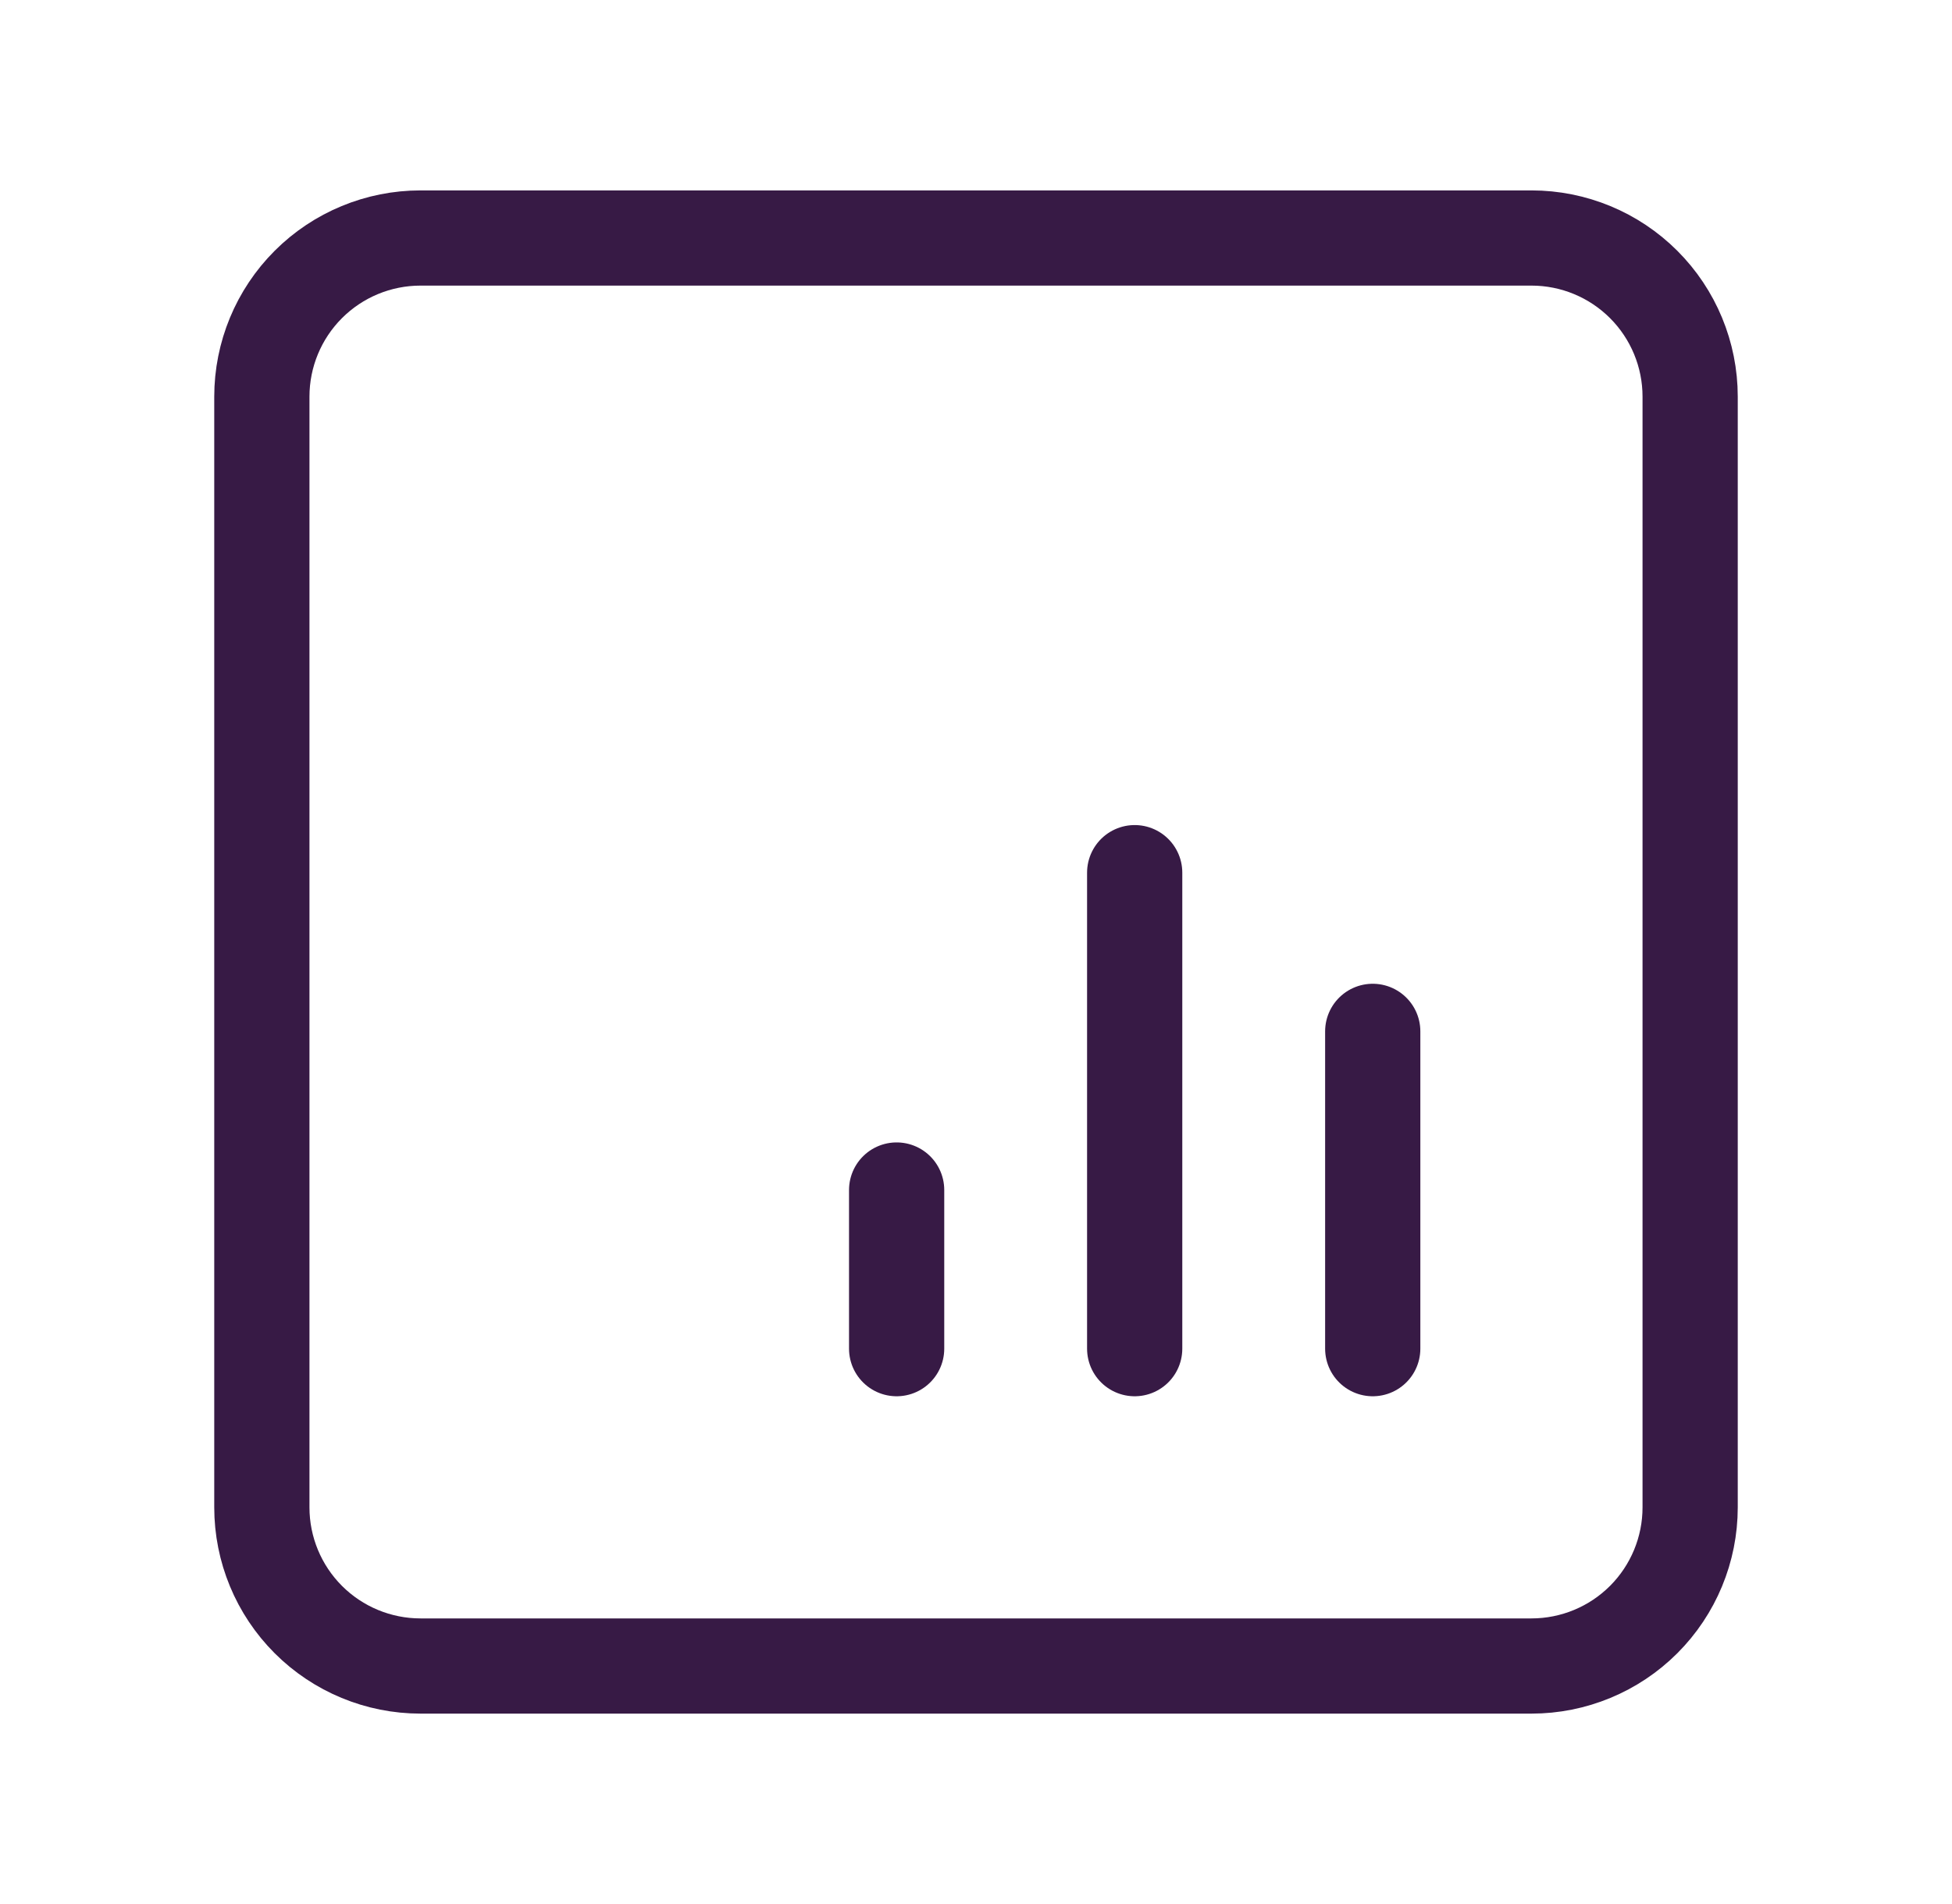 <svg width="41" height="40" viewBox="0 0 41 40" fill="none" xmlns="http://www.w3.org/2000/svg">
<g>
<path d="M18.833 25V28.333M23.833 18.333V28.333M28.833 21.667V28.333M5.5 8.333C5.5 7.449 5.851 6.601 6.476 5.976C7.101 5.351 7.949 5 8.833 5H32.167C33.051 5 33.899 5.351 34.524 5.976C35.149 6.601 35.5 7.449 35.5 8.333V31.667C35.5 32.551 35.149 33.399 34.524 34.024C33.899 34.649 33.051 35 32.167 35H8.833C7.949 35 7.101 34.649 6.476 34.024C5.851 33.399 5.5 32.551 5.5 31.667V8.333Z" stroke="#371A45" stroke-width="2" stroke-linecap="round" stroke-linejoin="round"/>
</g>
</svg>
